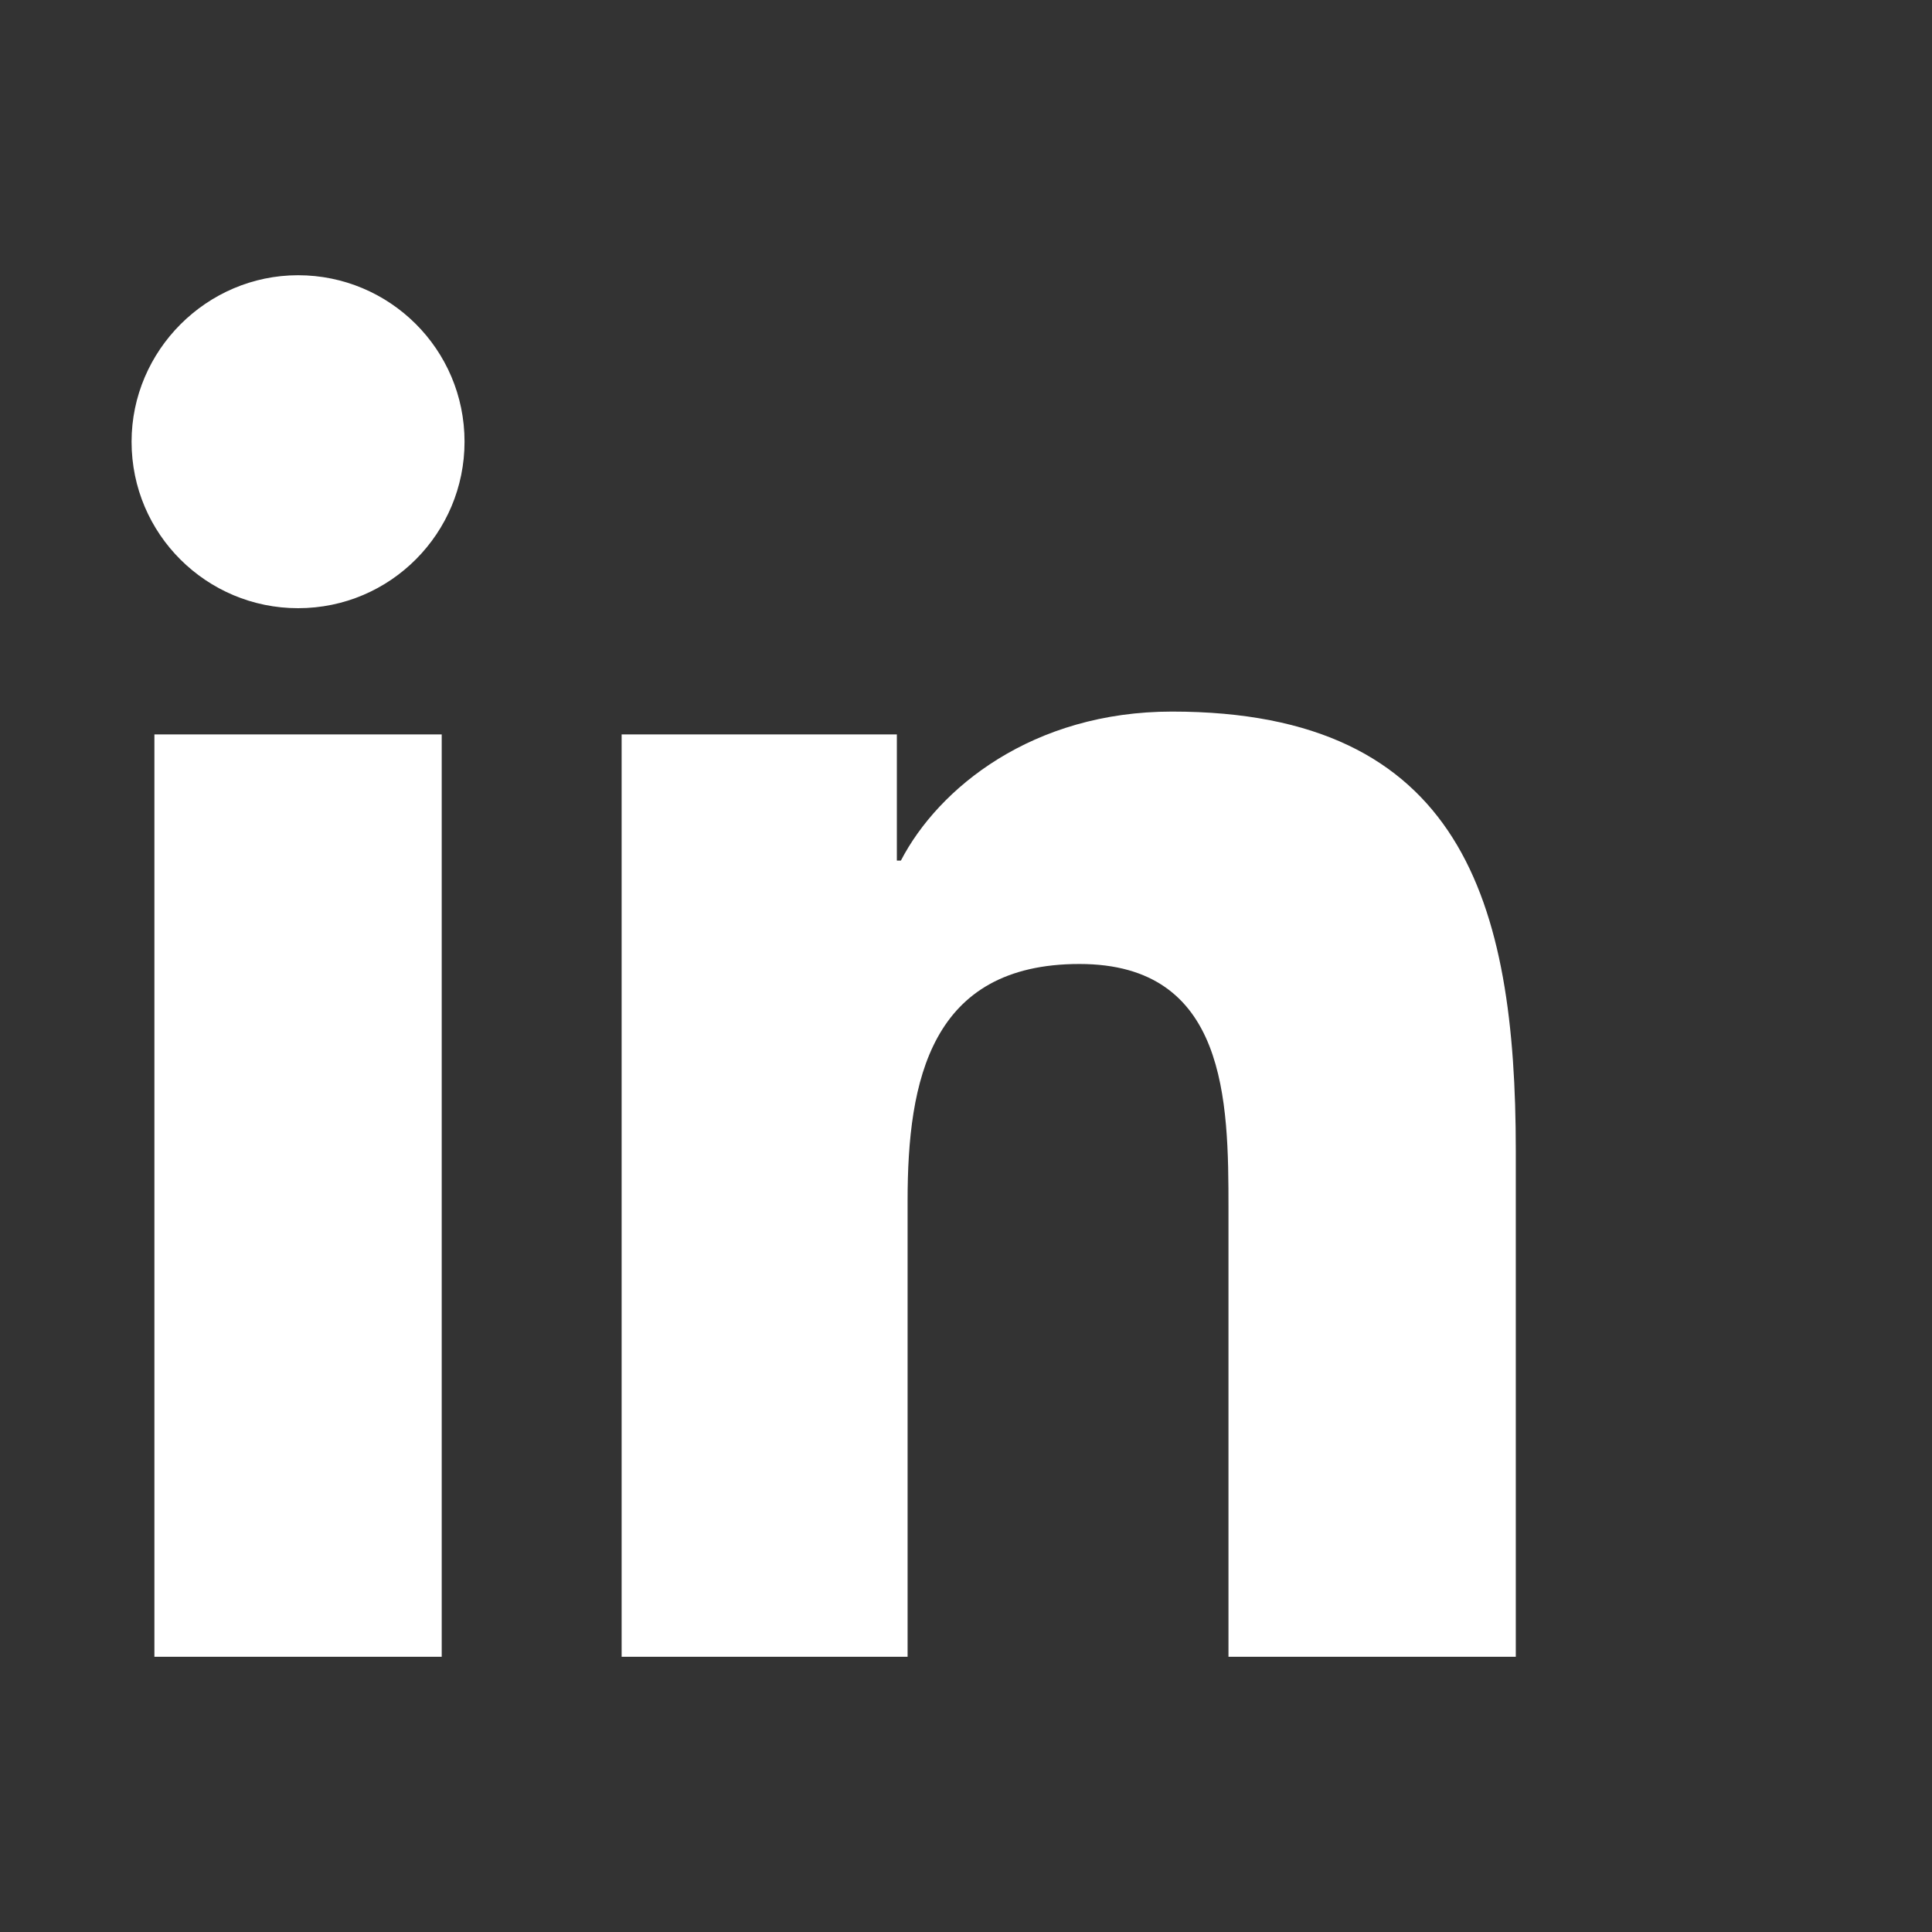 <?xml version="1.0" encoding="utf-8"?>
<!-- Generator: Adobe Illustrator 22.0.1, SVG Export Plug-In . SVG Version: 6.00 Build 0)  -->
<svg version="1.1" id="Layer_1" xmlns="http://www.w3.org/2000/svg" xmlns:xlink="http://www.w3.org/1999/xlink" x="0px" y="0px"
	 viewBox="0 0 143.9 143.9" style="enable-background:new 0 0 155.5 143.9;" xml:space="preserve">
<rect x="0" y="0" width="143.9" height="143.9" fill="#333333" stroke="none"/>
<style type="text/css">
	.st0{fill:#FFFFFF;}
</style>
<g>
	<path class="st0" d="M11.5,54.7h21.4v68.7H11.5V54.7z M22.2,20.5c6.8,0,12.4,5.5,12.4,12.4c0,6.8-5.5,12.4-12.4,12.4
		c-6.8,0-12.4-5.5-12.4-12.4C9.8,26.1,15.4,20.5,22.2,20.5"/>
	<path class="st0" d="M46.3,54.7h20.5v9.4h0.3C69.9,58.7,76.9,53,87.3,53c21.6,0,25.6,14.2,25.6,32.7v37.7H91.5V90
		c0-8-0.1-18.2-11.1-18.2c-11.1,0-12.8,8.7-12.8,17.6v34H46.3V54.7z"/>
</g>
</svg>
